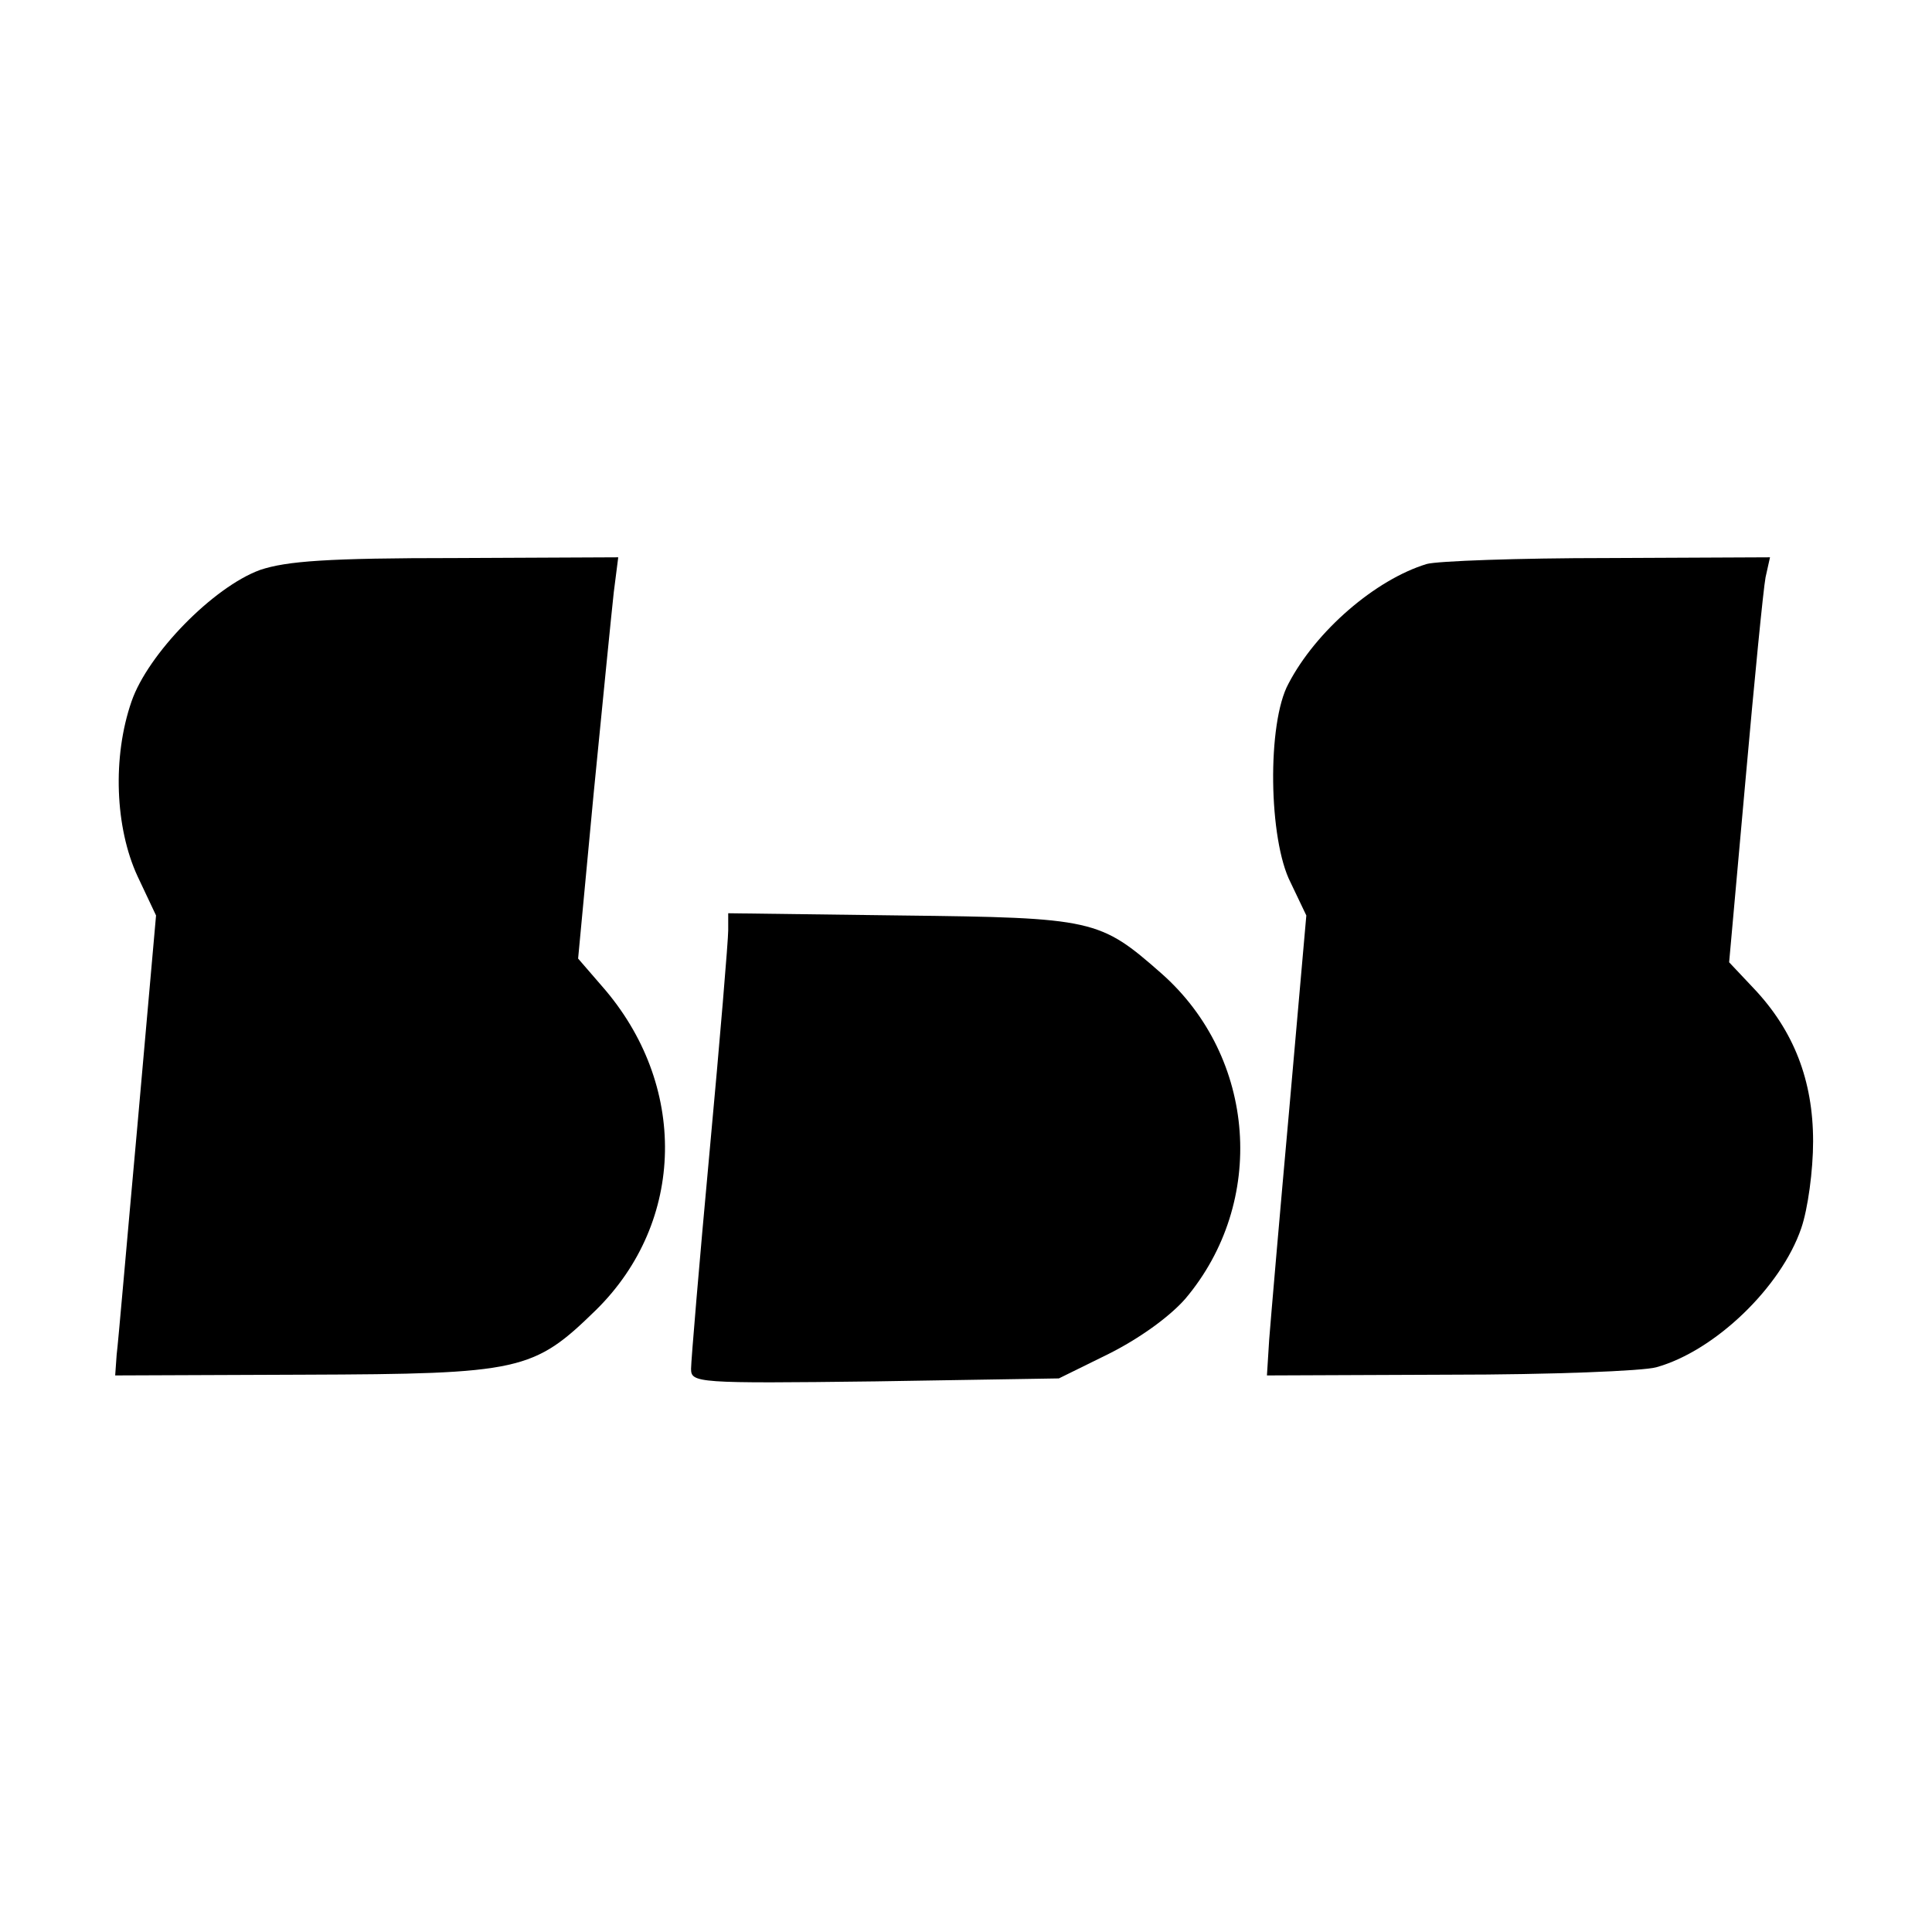 <?xml version="1.0" standalone="no"?>
<!DOCTYPE svg PUBLIC "-//W3C//DTD SVG 20010904//EN"
 "http://www.w3.org/TR/2001/REC-SVG-20010904/DTD/svg10.dtd">
<svg version="1.0" xmlns="http://www.w3.org/2000/svg"
 width="260pt" height="260pt" viewBox="0 0 260 260"
 preserveAspectRatio="xMidYMid meet">
<g transform="translate(0,260) scale(0.1,-0.1)"
fill="#000000" stroke="none">
<path d="M350 1833 c-63 -23 -151 -113 -173 -177 -26 -75 -22 -170 8 -235 l25
-53 -25 -282 c-14 -154 -26 -294 -28 -309 l-2 -28 254 1 c292 1 309 5 393 87
121 119 124 304 8 436 l-32 37 21 223 c12 122 24 243 27 270 l6 47 -219 -1
c-172 0 -227 -4 -263 -16z"/>
<path d="M1920 1841 c-69 -21 -149 -90 -186 -161 -29 -53 -27 -210 3 -268 l21
-44 -23 -261 c-13 -144 -25 -284 -27 -310 l-3 -48 246 1 c136 0 261 5 278 10
79 22 168 108 195 187 9 26 16 78 16 117 0 82 -26 149 -80 206 l-33 35 22 245
c12 135 24 257 27 273 l6 27 -219 -1 c-120 0 -229 -4 -243 -8z"/>
<path d="M980 1348 c0 -13 -11 -146 -25 -297 -14 -151 -25 -283 -25 -293 0
-19 7 -20 248 -17 l247 4 67 33 c40 20 81 49 103 74 110 130 96 325 -32 438
-83 73 -91 75 -350 78 l-233 3 0 -23z"/>
</g>
</svg>
